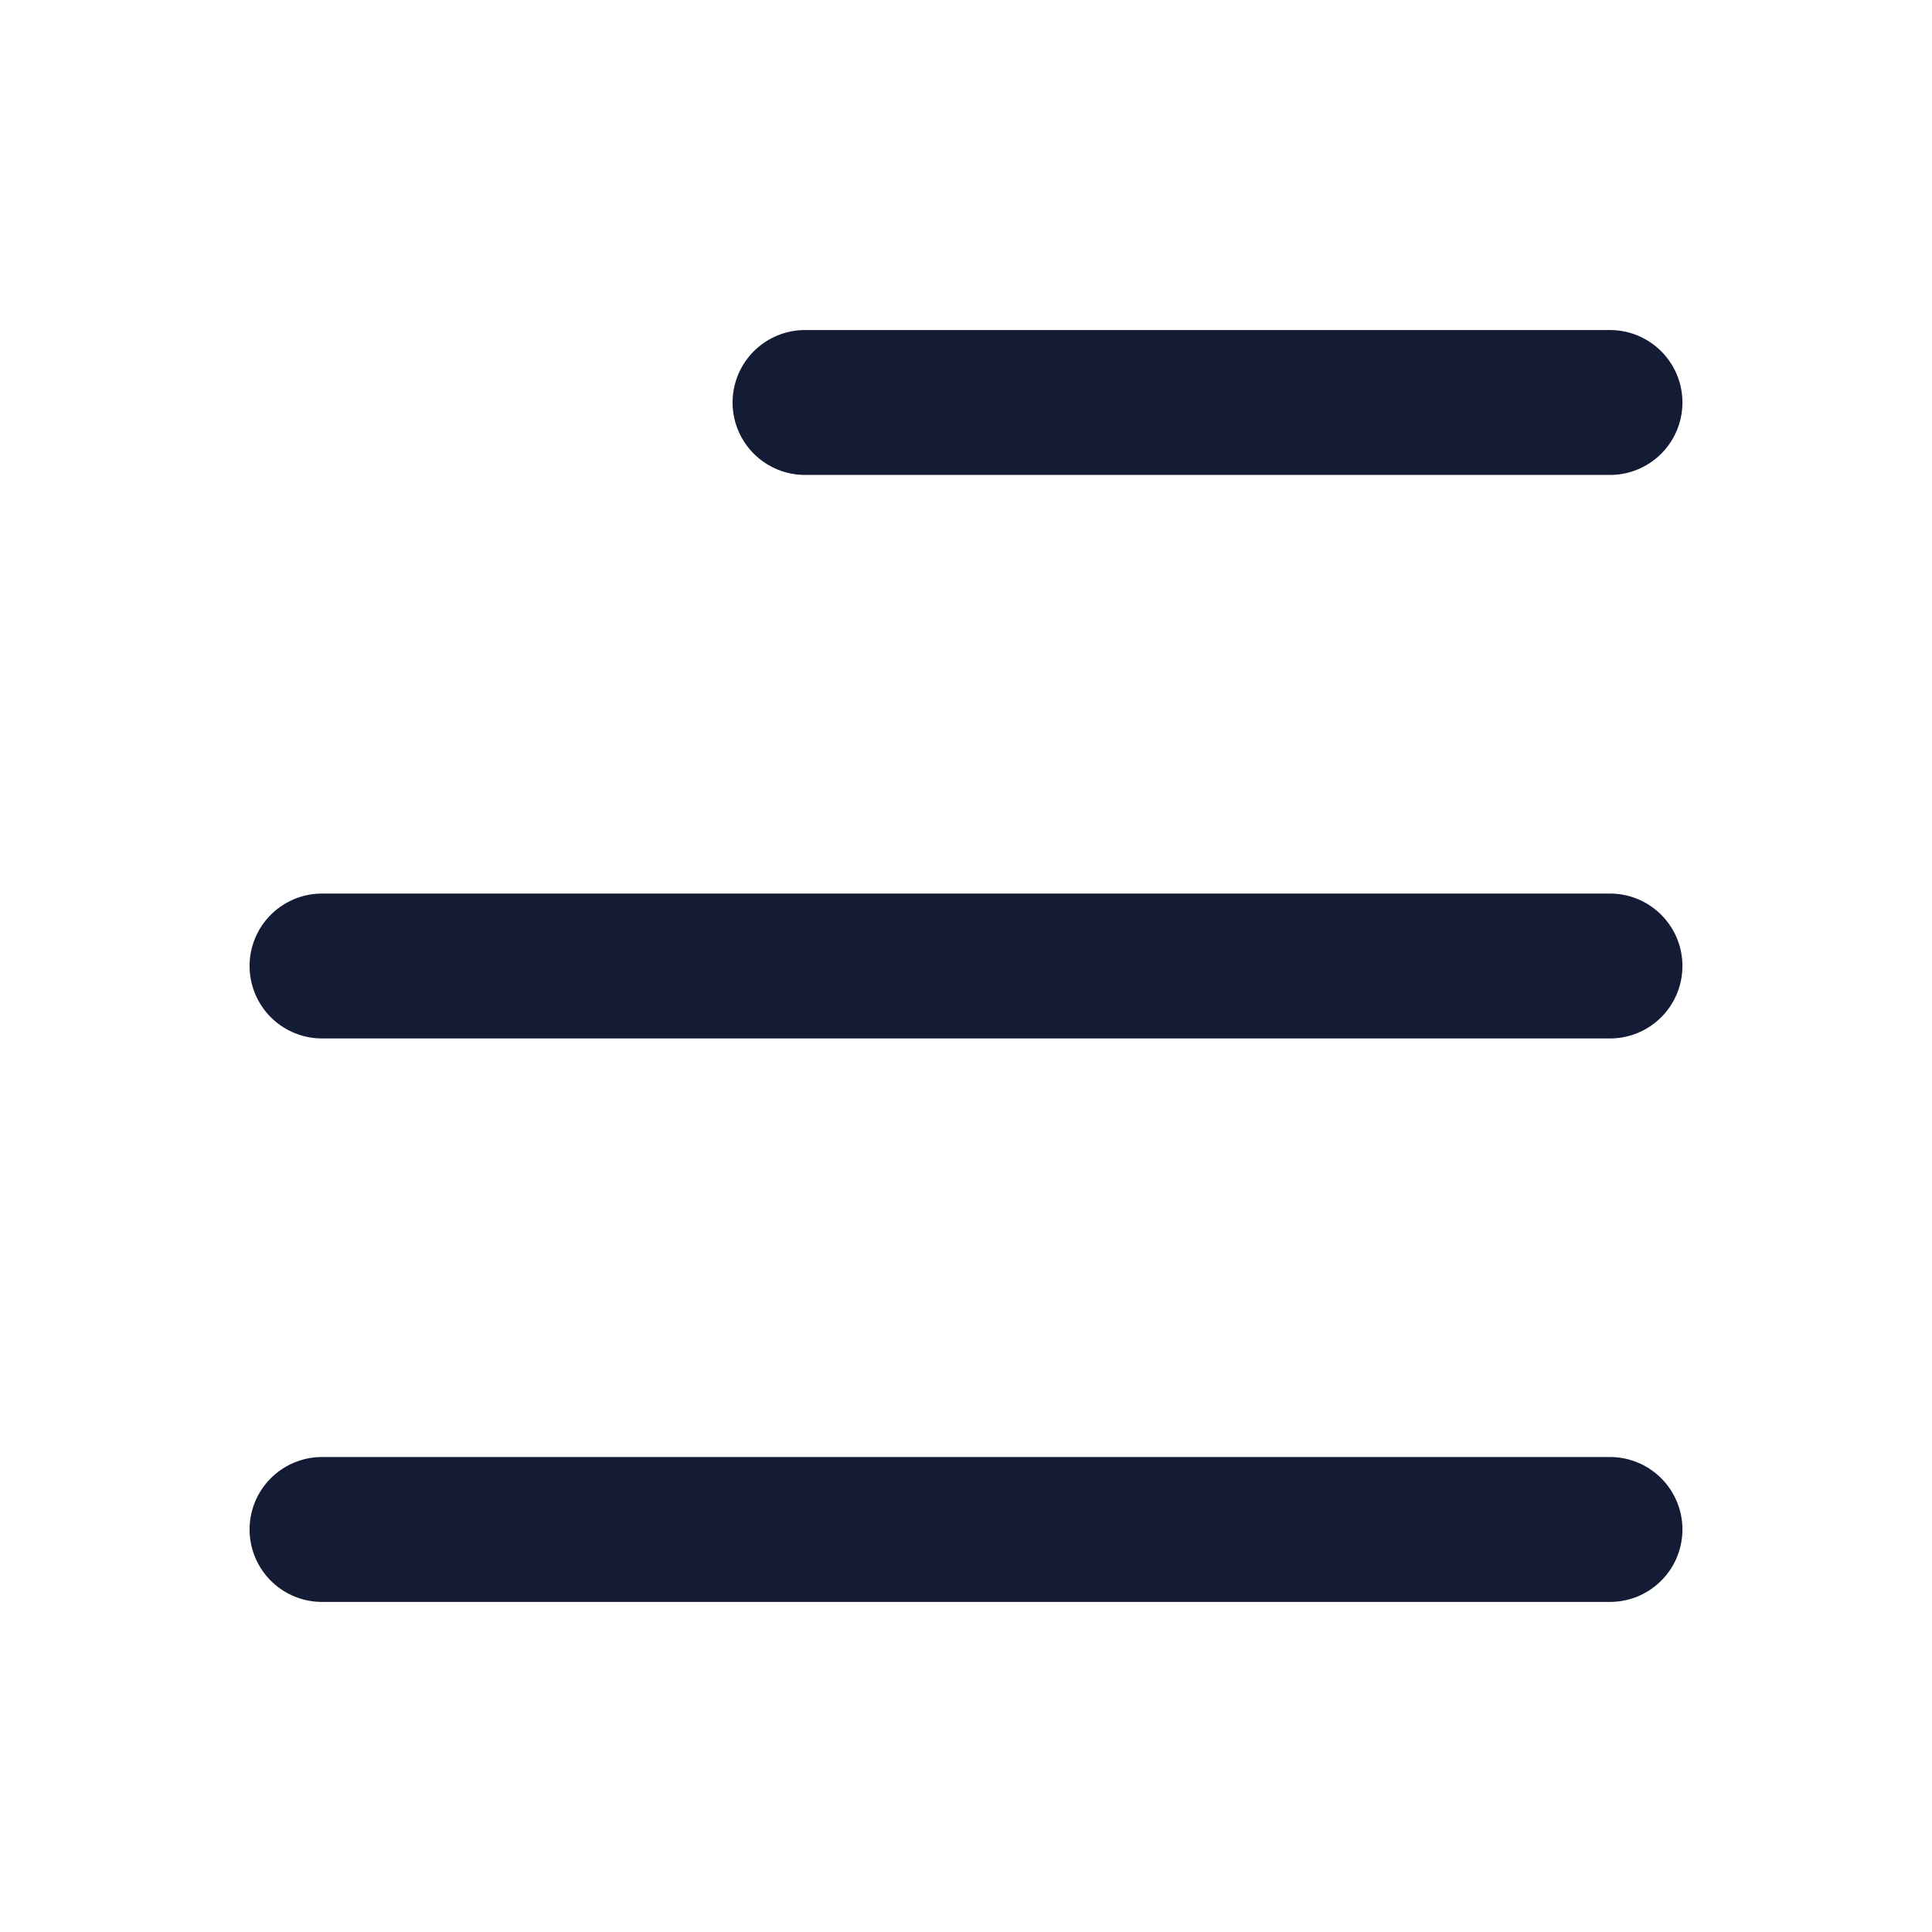 <svg width="40" height="40" viewBox="0 0 40 40" fill="none" xmlns="http://www.w3.org/2000/svg">
<path d="M33.333 8.333L16.667 8.333" stroke="#141B34" stroke-width="3" stroke-linecap="round" stroke-linejoin="round"/>
<path d="M33.333 20L6.667 20" stroke="#141B34" stroke-width="3" stroke-linecap="round" stroke-linejoin="round"/>
<path d="M33.333 31.666L6.667 31.666" stroke="#141B34" stroke-width="3" stroke-linecap="round" stroke-linejoin="round"/>
</svg>
